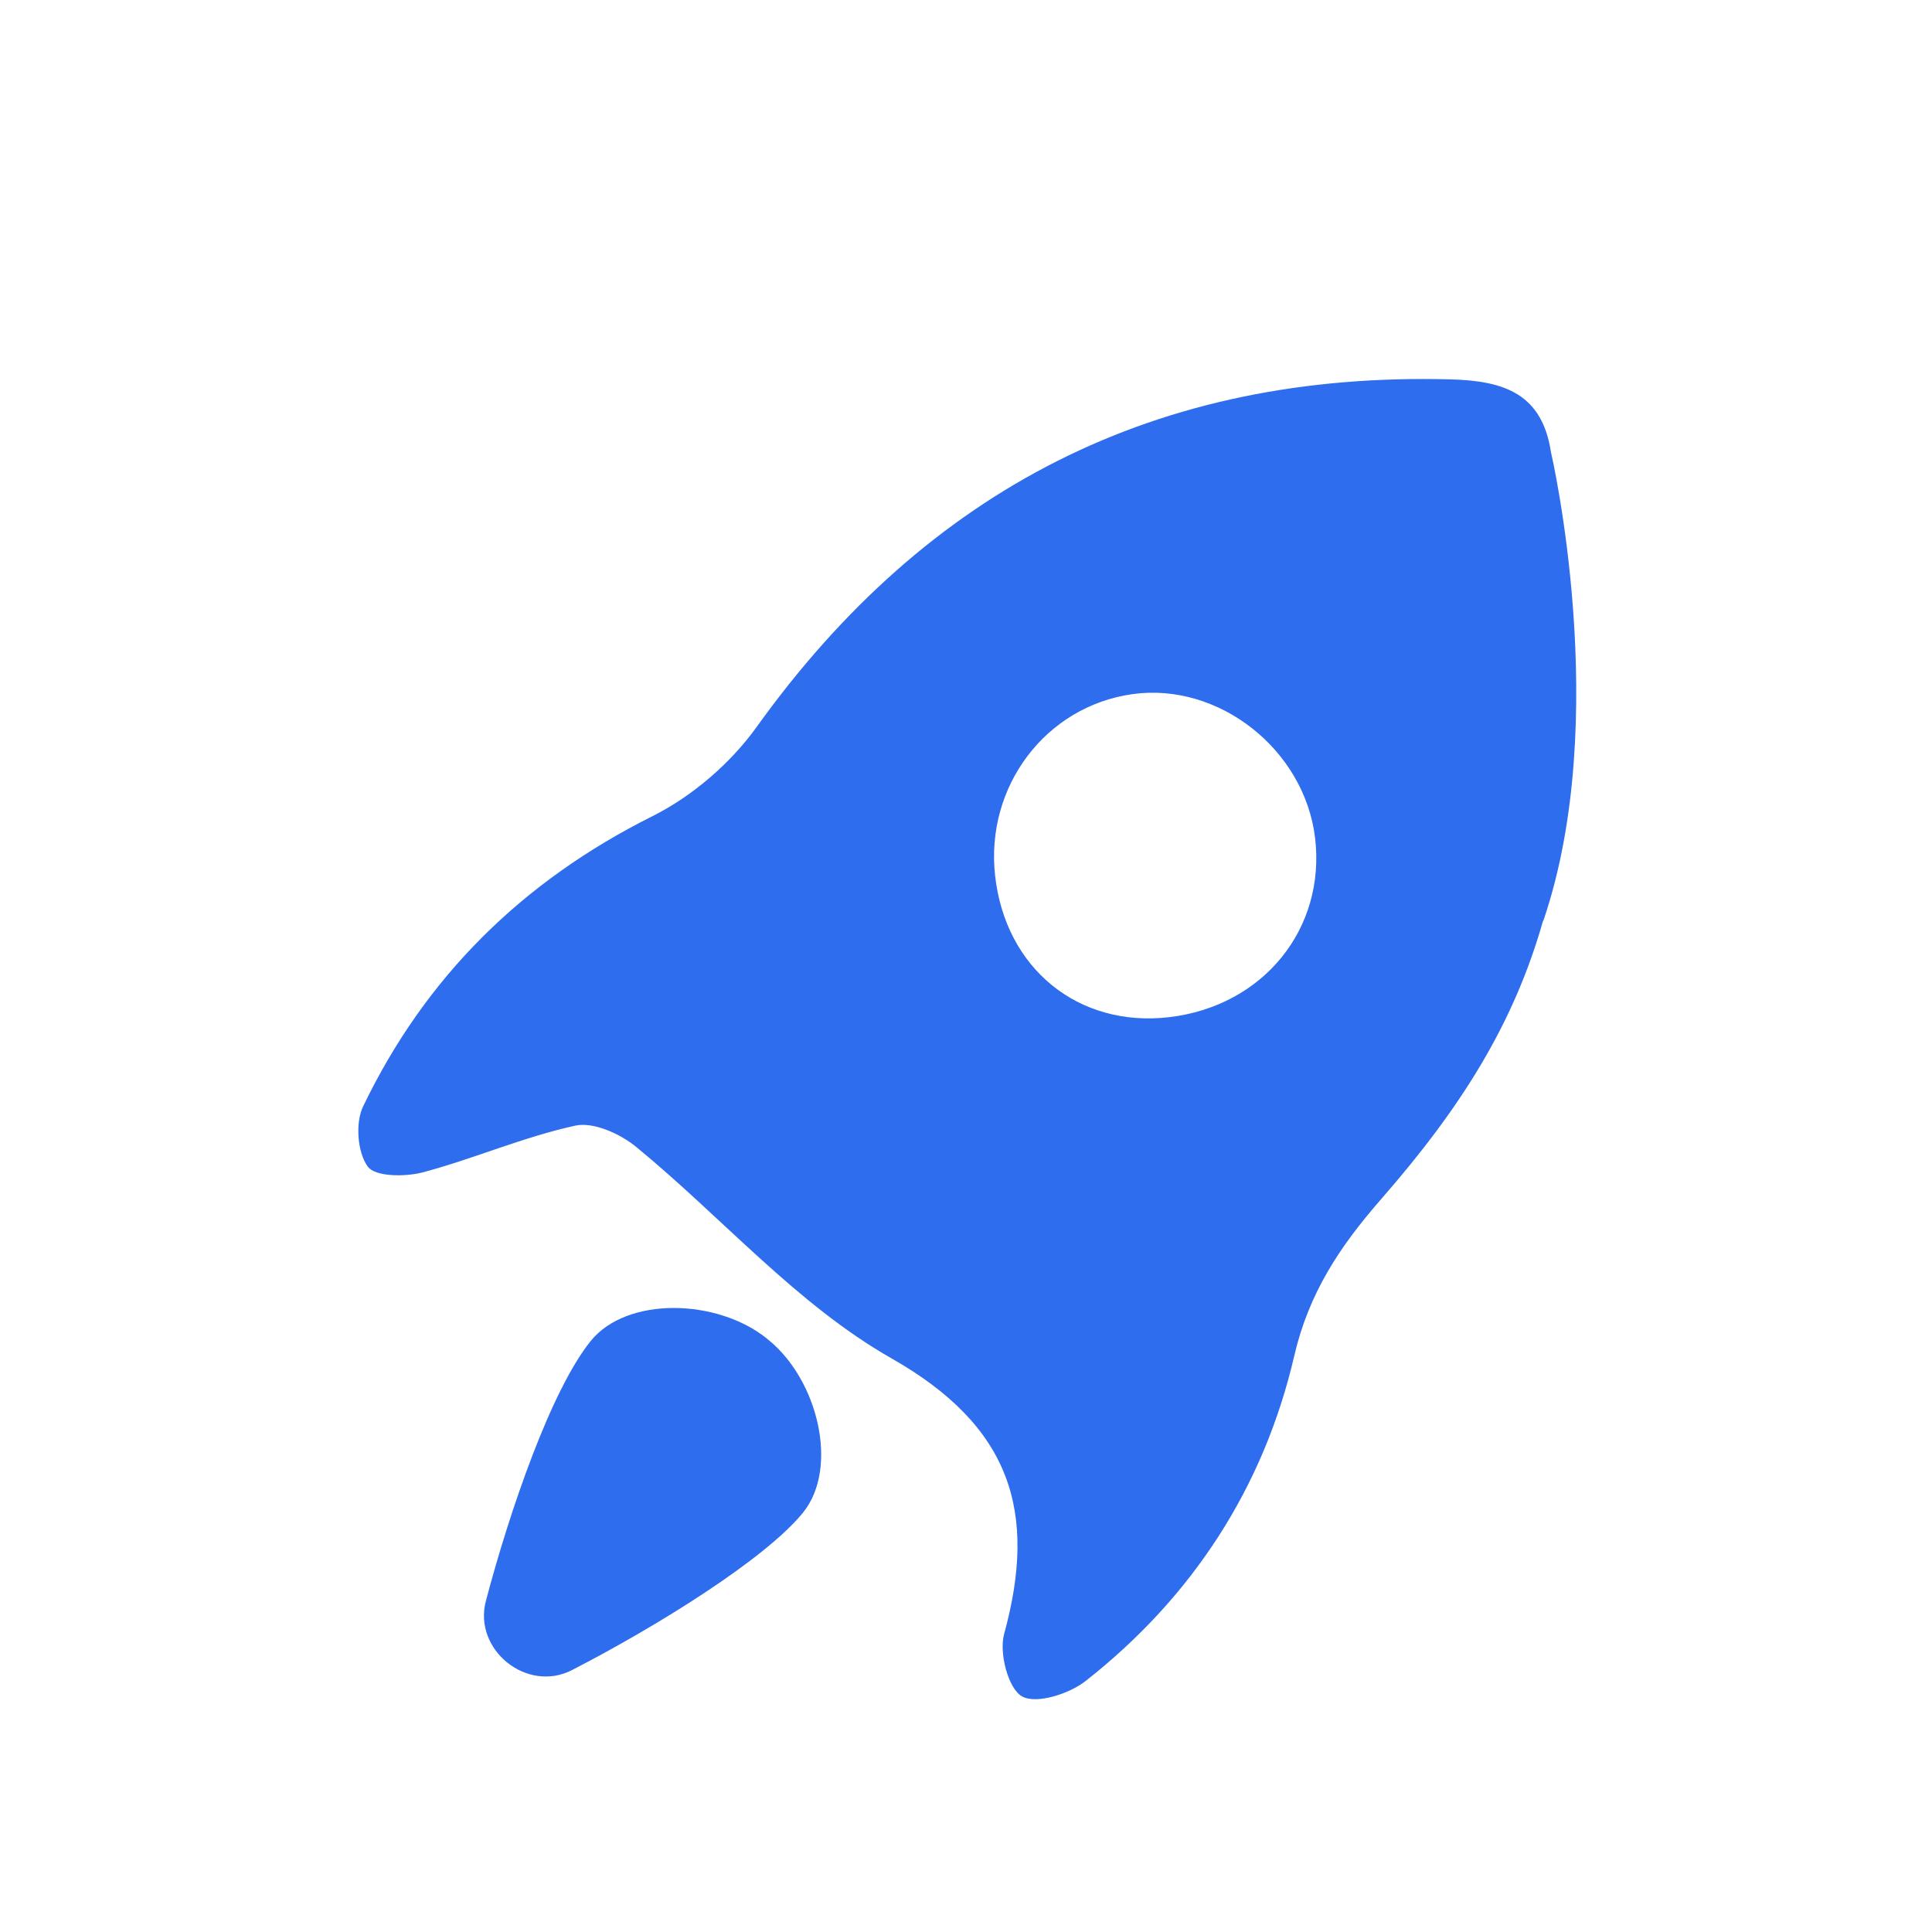 <svg width="52" height="52" viewBox="0 0 52 52" fill="none" xmlns="http://www.w3.org/2000/svg">
<g id="Group 222">
<g id="Vector" filter="url(#filter0_d_385_1560)">
<path d="M40.752 10.204H40.75C40.519 8.604 39.5 8.25 38.046 8.211C30.141 7.999 23.968 11.15 19.366 17.565C18.664 18.544 17.632 19.433 16.556 19.97C13.061 21.719 10.451 24.288 8.771 27.784C8.559 28.226 8.621 29.023 8.9 29.401C9.103 29.676 9.91 29.678 10.383 29.553C11.763 29.185 13.091 28.6 14.482 28.297C14.972 28.189 15.694 28.517 16.125 28.871C18.429 30.761 20.45 33.115 22.994 34.56C26.214 36.39 26.929 38.692 26.025 41.985C25.887 42.493 26.137 43.452 26.509 43.659C26.894 43.875 27.779 43.591 28.221 43.243C31.092 40.988 33.012 38.036 33.833 34.501C34.227 32.798 35.063 31.546 36.176 30.272C38.341 27.793 39.744 25.551 40.53 22.788C40.534 22.783 40.536 22.779 40.541 22.777C42.398 17.33 40.752 10.204 40.752 10.204ZM30.471 25.377C28.027 25.665 26.06 24.068 25.783 21.567C25.517 19.164 27.145 17.011 29.477 16.683C31.8 16.355 34.11 18.172 34.396 20.553C34.687 23.001 32.997 25.08 30.471 25.377Z" fill="#2D6DEE"/>
</g>
<g id="Vector_2" filter="url(#filter1_d_385_1560)">
<path d="M20.615 38.71C21.585 37.508 21.022 35.143 19.676 34.057C19.672 34.052 19.665 34.05 19.66 34.046L19.647 34.032C18.301 32.946 15.87 32.891 14.9 34.092C13.835 35.41 12.72 38.655 12.077 41.092C11.732 42.406 13.186 43.574 14.394 42.951C16.66 41.785 19.601 39.964 20.615 38.71Z" fill="#2D6DEE"/>
</g>
</g>
<defs>
<filter id="filter0_d_385_1560" x="5.645" y="6.201" width="40.78" height="43.534" filterUnits="userSpaceOnUse" color-interpolation-filters="sRGB">
<feFlood flood-opacity="0" result="BackgroundImageFix"/>
<feColorMatrix in="SourceAlpha" type="matrix" values="0 0 0 0 0 0 0 0 0 0 0 0 0 0 0 0 0 0 127 0" result="hardAlpha"/>
<feOffset dx="1" dy="2"/>
<feGaussianBlur stdDeviation="2"/>
<feComposite in2="hardAlpha" operator="out"/>
<feColorMatrix type="matrix" values="0 0 0 0 0.141 0 0 0 0 0.333 0 0 0 0 0.722 0 0 0 0.3 0"/>
<feBlend mode="normal" in2="BackgroundImageFix" result="effect1_dropShadow_385_1560"/>
<feBlend mode="normal" in="SourceGraphic" in2="effect1_dropShadow_385_1560" result="shape"/>
</filter>
<filter id="filter1_d_385_1560" x="9.025" y="31.204" width="17.077" height="17.919" filterUnits="userSpaceOnUse" color-interpolation-filters="sRGB">
<feFlood flood-opacity="0" result="BackgroundImageFix"/>
<feColorMatrix in="SourceAlpha" type="matrix" values="0 0 0 0 0 0 0 0 0 0 0 0 0 0 0 0 0 0 127 0" result="hardAlpha"/>
<feOffset dx="1" dy="2"/>
<feGaussianBlur stdDeviation="2"/>
<feComposite in2="hardAlpha" operator="out"/>
<feColorMatrix type="matrix" values="0 0 0 0 0.141 0 0 0 0 0.333 0 0 0 0 0.722 0 0 0 0.3 0"/>
<feBlend mode="normal" in2="BackgroundImageFix" result="effect1_dropShadow_385_1560"/>
<feBlend mode="normal" in="SourceGraphic" in2="effect1_dropShadow_385_1560" result="shape"/>
</filter>
</defs>
</svg>
